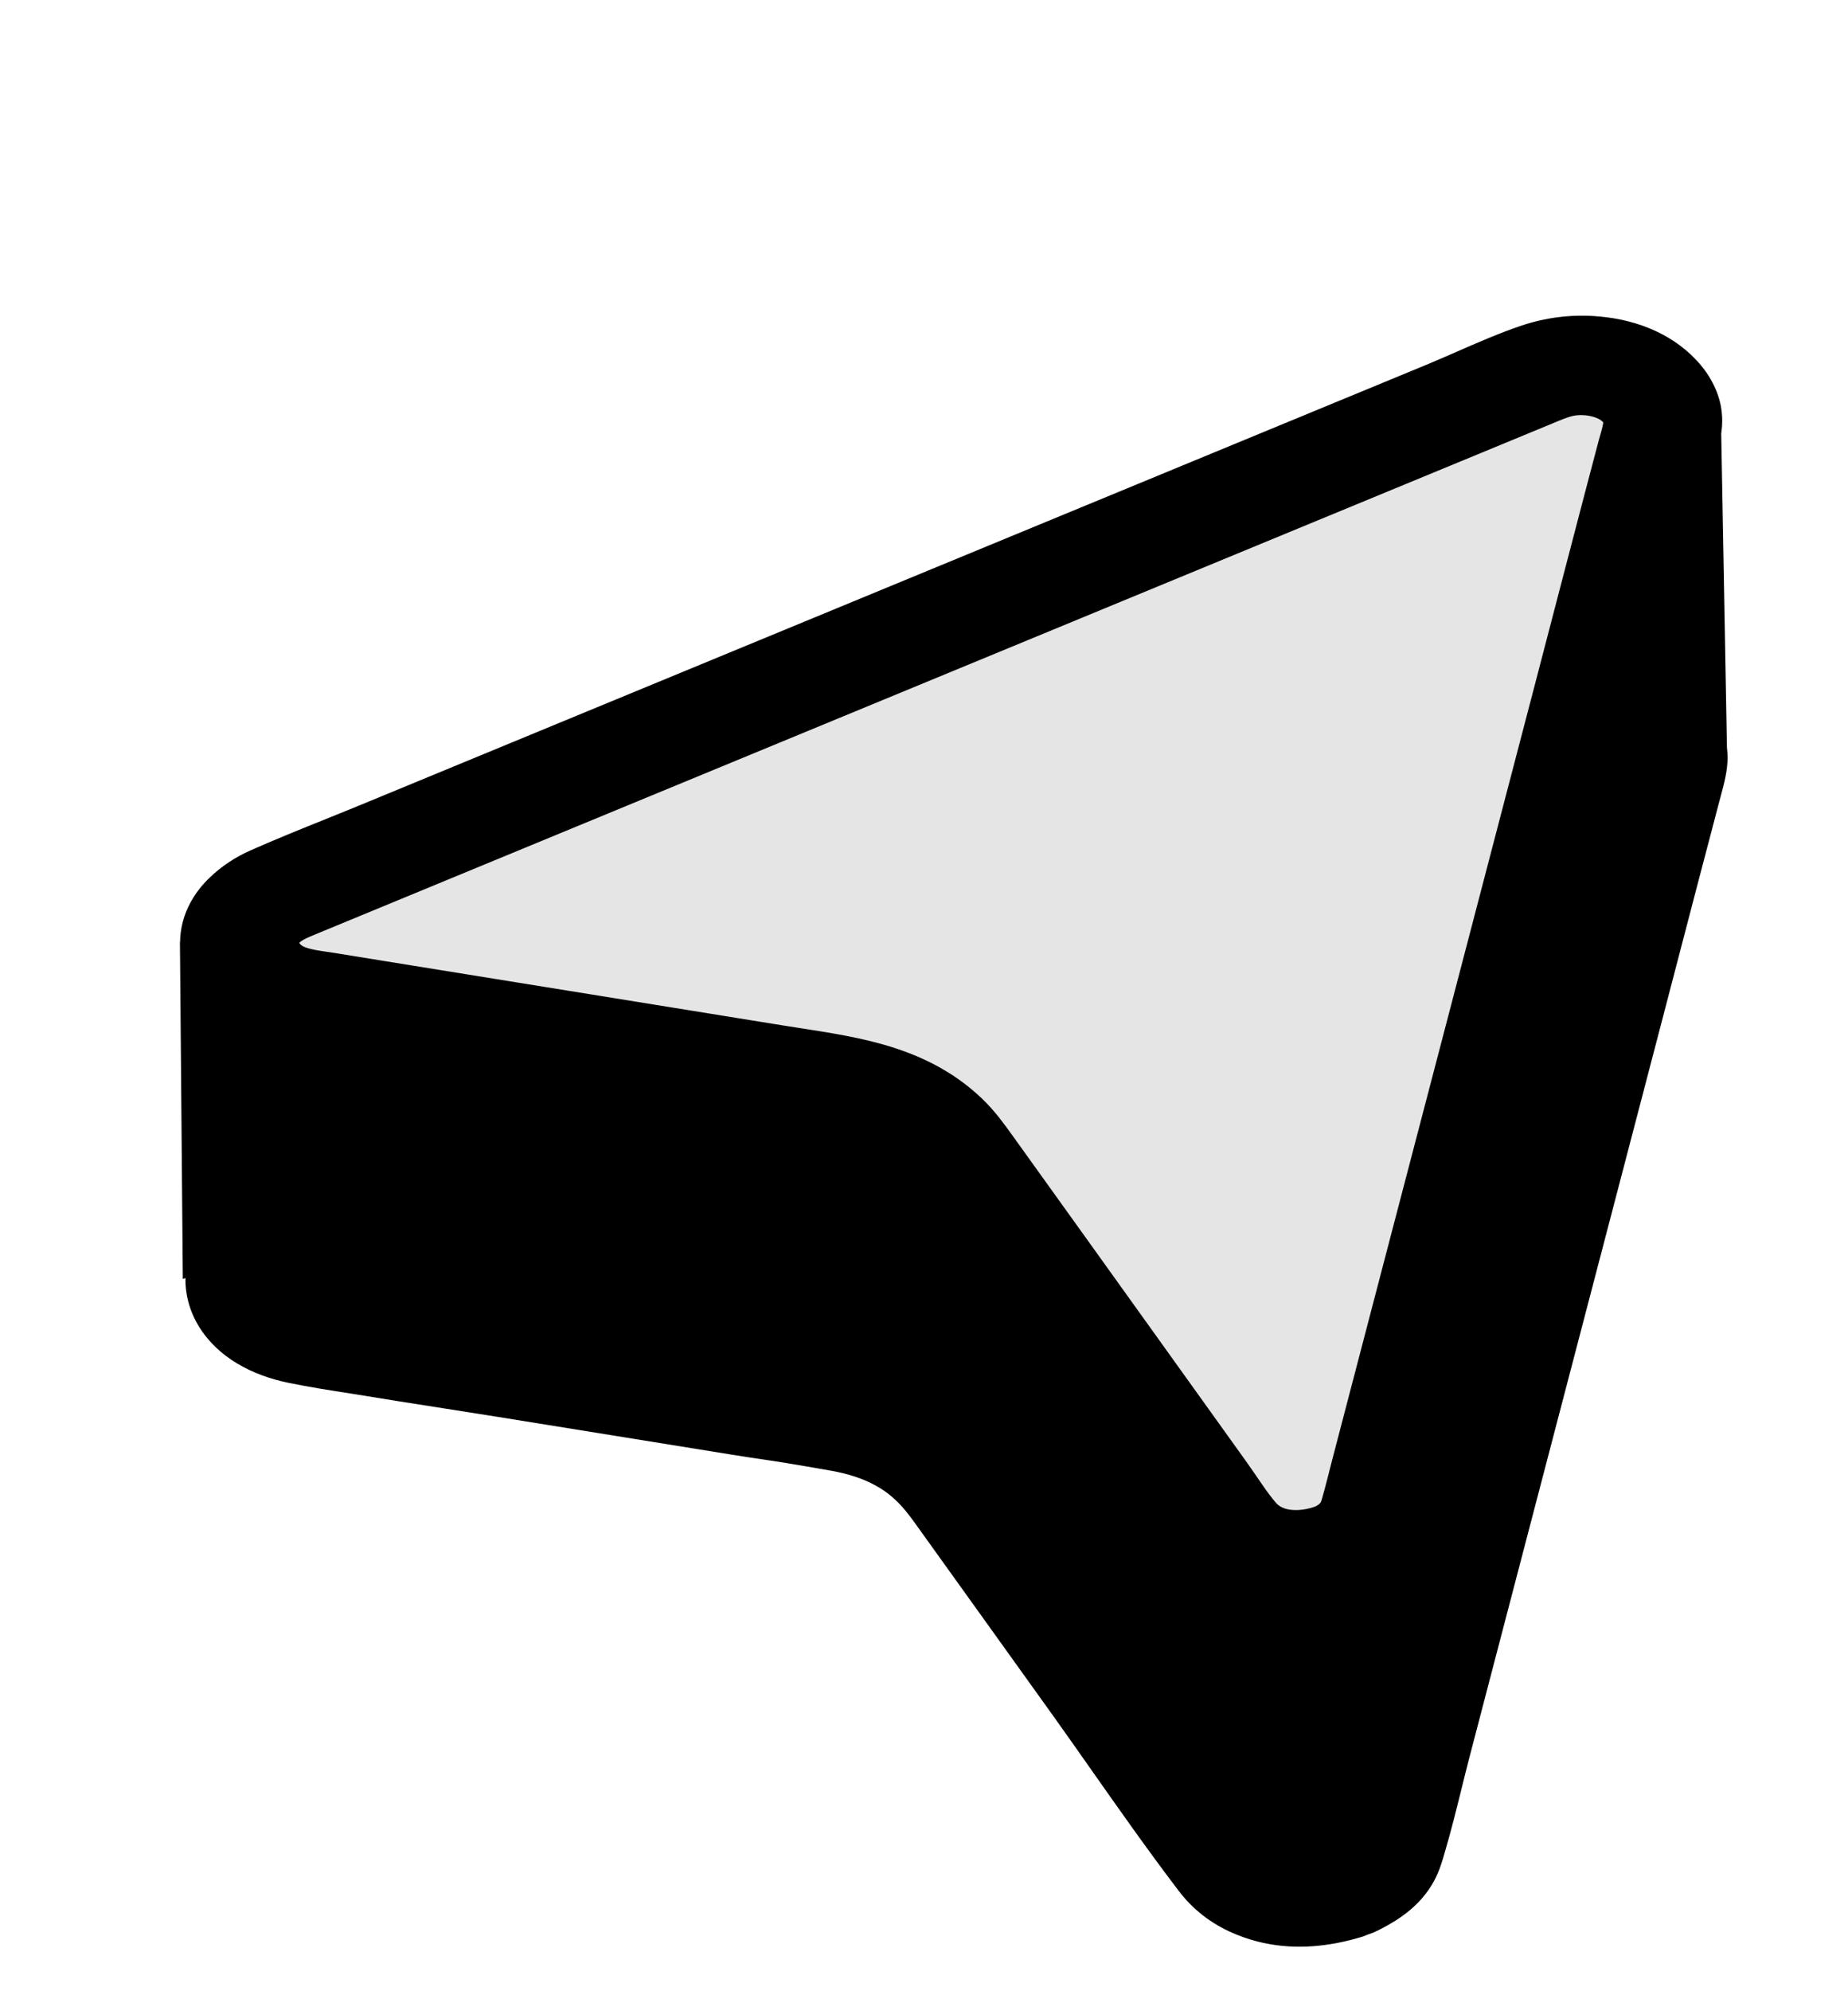 <svg width="182" height="196" viewBox="0 0 182 196" fill="none" xmlns="http://www.w3.org/2000/svg">
<g clip-path="url(#clip0_485_66944)">
<path d="M18.264 125.796L18.004 125.885L17.721 92.717L17.736 92.712C17.752 91.4 18.082 90.08 18.762 88.832C19.289 87.865 19.939 87.056 20.677 86.361C21.824 85.252 23.204 84.357 24.634 83.723C27.101 82.628 29.611 81.618 32.118 80.608L32.119 80.608C33.173 80.183 34.227 79.759 35.278 79.328L45.884 74.95C54.911 71.224 63.938 67.498 72.966 63.772C77.963 61.709 82.96 59.647 87.957 57.584C92.963 55.518 97.969 53.451 102.976 51.385C107.391 49.562 111.806 47.74 116.221 45.918L116.395 45.846C120.853 44.006 125.312 42.166 129.77 40.325C132.456 39.217 135.141 38.108 137.827 37L140.474 35.907C141.464 35.497 142.452 35.065 143.443 34.631C145.517 33.725 147.6 32.814 149.722 32.09C149.88 32.036 150.038 31.985 150.198 31.935C152.553 31.194 155.067 30.92 157.525 31.155C161.373 31.489 165.091 33.018 167.56 36.011C167.92 36.447 168.241 36.913 168.517 37.403C168.972 38.206 169.307 39.076 169.481 39.98C169.55 40.34 169.588 40.694 169.602 41.045C169.629 41.596 169.592 42.135 169.514 42.668L170.078 73.59C170.118 73.898 170.137 74.201 170.138 74.499C170.152 75.818 169.813 77.079 169.469 78.354C169.427 78.51 169.385 78.667 169.344 78.823L169.158 79.527C167.767 84.794 166.393 90.065 165.019 95.337L165.016 95.347L165.014 95.353C164.673 96.66 164.333 97.968 163.992 99.275C162.76 103.997 161.524 108.718 160.289 113.44L160.288 113.441L160.078 114.245C158.503 120.266 156.929 126.286 155.353 132.307C153.612 138.961 151.871 145.615 150.13 152.27C149.042 156.428 147.955 160.586 146.868 164.745L146.848 164.82C146.128 167.575 145.408 170.33 144.688 173.085C144.439 174.046 144.194 175.036 143.945 176.041L143.945 176.043C143.445 178.061 142.931 180.138 142.342 182.149C142.175 182.759 141.991 183.363 141.773 183.952C140.888 186.344 139.155 188.043 137.072 189.271C136.488 189.624 135.875 189.943 135.24 190.233L135.24 190.232C135.07 190.296 134.899 190.358 134.727 190.417C134.552 190.488 134.375 190.557 134.198 190.623L134.197 190.624C131.008 191.597 127.7 191.957 124.411 191.241C123.52 191.047 122.654 190.78 121.823 190.442C119.714 189.606 117.805 188.278 116.288 186.383C116.181 186.252 116.077 186.117 115.975 185.981L115.896 185.874C112.985 182.042 110.21 178.094 107.436 174.149L107.436 174.148L107.435 174.146C106.238 172.444 105.041 170.741 103.834 169.05C101.57 165.893 99.306 162.736 97.041 159.58C94.706 156.326 92.371 153.071 90.034 149.818C89.778 149.465 89.519 149.119 89.248 148.785C88.528 147.908 87.732 147.138 86.728 146.512C85.225 145.574 83.547 145.066 81.813 144.759C80.206 144.474 78.596 144.201 76.985 143.934C76.478 143.857 75.972 143.782 75.465 143.706L75.462 143.706L75.462 143.706L75.461 143.706L75.46 143.705C74.337 143.538 73.216 143.371 72.1 143.19C68.565 142.618 65.031 142.047 61.496 141.477C61.201 141.429 60.906 141.382 60.611 141.334C58.138 140.935 55.664 140.537 53.191 140.138L48.996 139.462C47.303 139.193 45.601 138.926 43.896 138.658L43.862 138.653L43.86 138.653L43.856 138.652L43.855 138.652C40.773 138.169 37.676 137.684 34.587 137.175C32.527 136.861 30.468 136.532 28.433 136.118C26.652 135.756 24.889 135.135 23.333 134.196C22.593 133.752 21.9 133.234 21.272 132.636C20.786 132.173 20.34 131.663 19.943 131.104C19.289 130.18 18.82 129.179 18.548 128.146C18.343 127.377 18.246 126.588 18.264 125.796Z" fill="black"/>
<path d="M131.029 151.901C128.216 152.95 124.763 152.869 122.669 150.426C121.554 149.125 120.63 147.619 119.633 146.229C118.86 145.15 118.086 144.072 117.313 142.993C113.266 137.35 109.22 131.707 105.172 126.065C103.508 123.745 101.844 121.425 100.178 119.105C98.963 117.413 97.749 115.722 96.534 114.03C95.755 112.943 94.979 111.875 94.007 110.947C89.253 106.407 82.85 105.812 76.673 104.815C70.237 103.775 63.801 102.733 57.364 101.695C50.626 100.609 43.888 99.522 37.15 98.433C35.625 98.186 34.1 97.939 32.575 97.691C31.05 97.443 29.569 97.329 28.226 96.694C25.527 95.418 24.558 92.122 26.819 89.949C27.623 89.176 28.624 88.756 29.631 88.341C31.125 87.724 32.618 87.108 34.112 86.491C39.899 84.102 45.687 81.714 51.474 79.324C59.713 75.924 67.953 72.523 76.192 69.122C85.229 65.391 94.267 61.661 103.305 57.93C111.661 54.481 120.016 51.033 128.371 47.583C134.379 45.103 140.387 42.624 146.395 40.144C148.048 39.462 149.702 38.779 151.355 38.096C152.219 37.74 153.049 37.374 153.963 37.157C156.602 36.53 160.295 37.371 161.504 40.072C162.17 41.56 161.56 43.072 161.169 44.546C160.735 46.184 160.304 47.822 159.873 49.46C158.255 55.62 156.657 61.785 155.047 67.946C153.47 73.981 151.891 80.016 150.312 86.05C148.588 92.64 146.865 99.23 145.141 105.819C143.377 112.56 141.612 119.302 139.848 126.043C138.234 132.212 136.627 138.384 135.008 144.553C134.644 145.939 134.314 147.338 133.912 148.714C133.456 150.275 132.478 151.226 131.03 151.901L131.029 151.901Z" fill="#E5E5E5" stroke="black" stroke-width="7.8" stroke-miterlimit="10"/>
</g>
<defs>
<clipPath id="clip0_485_66944">
<rect width="143.783" height="163.493" fill="white" transform="translate(42.315) rotate(15)"/>
</clipPath>
</defs>
</svg>
